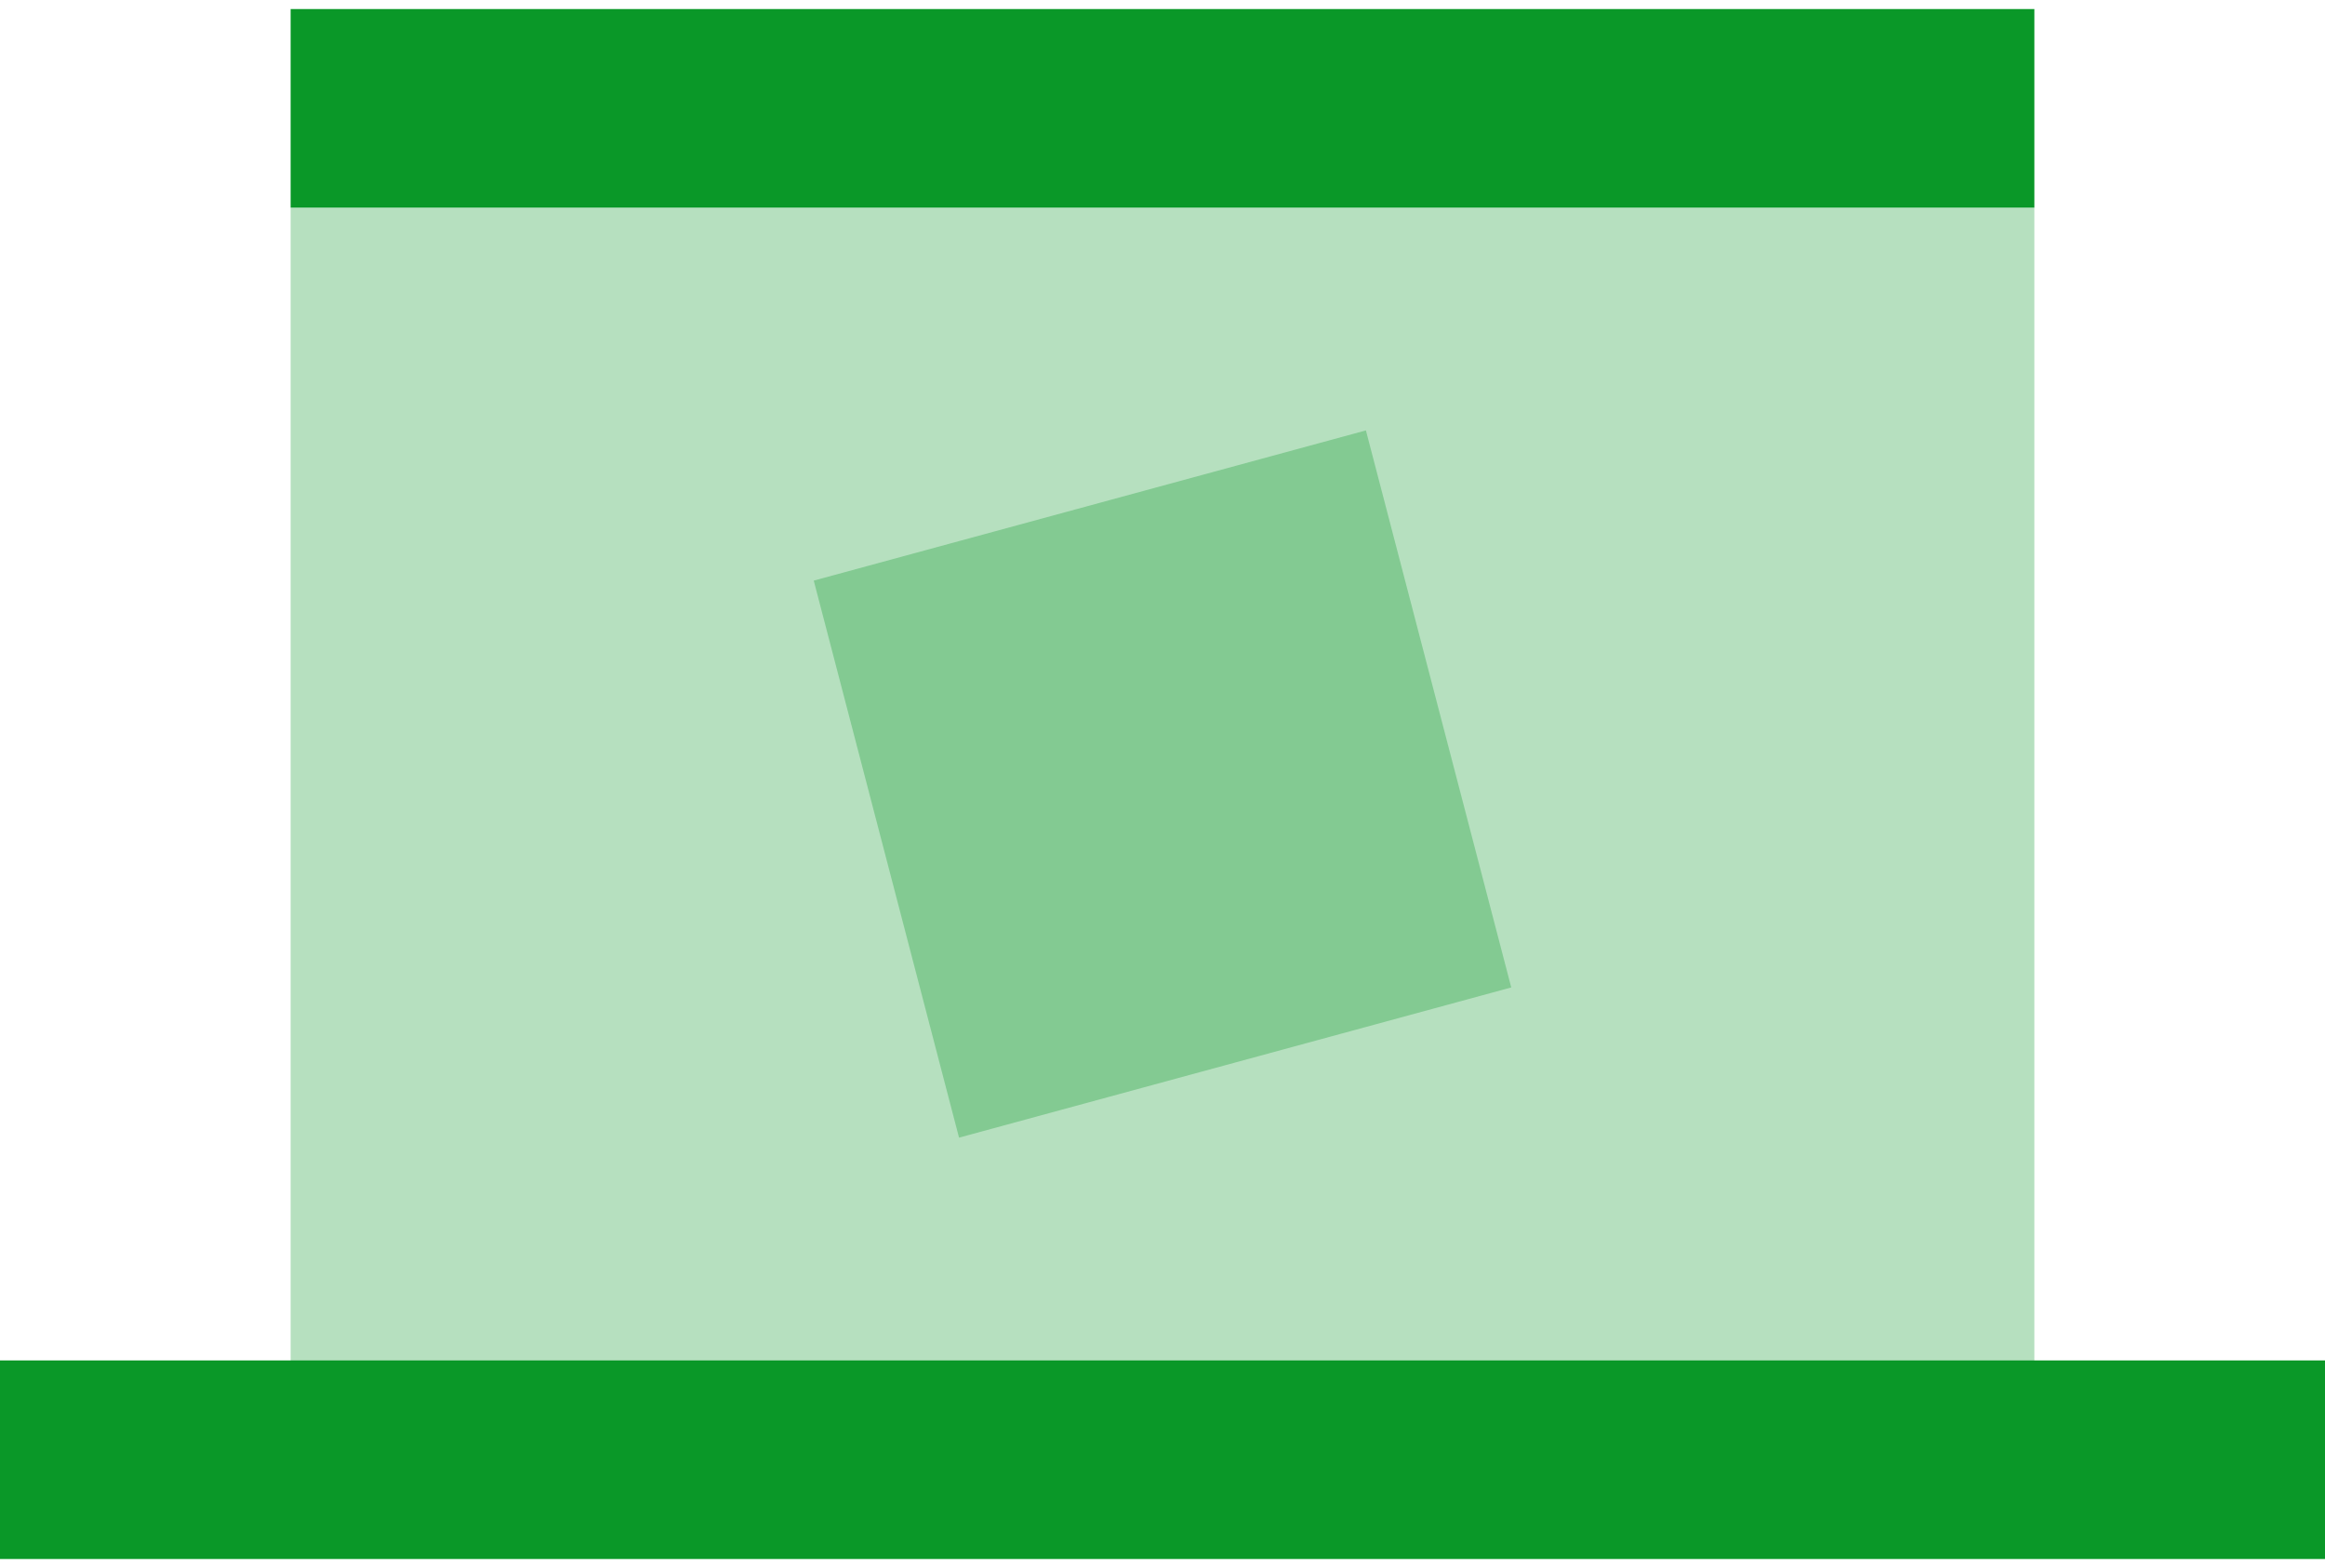 <svg width="43" height="29" viewBox="0 0 43 29" fill="none" xmlns="http://www.w3.org/2000/svg">
<path opacity="0.3" d="M37.625 3.84H5.375V25.25H37.625V3.84Z" fill="#0A9828"/>
<path d="M5.375 0.167H37.625C37.625 0.167 37.625 1.779 37.625 3.84H5.375C5.375 1.779 5.375 0.167 5.375 0.167Z" fill="#0A9828"/>
<path d="M0 25.16H43C43 27.131 43 28.833 43 28.833H0C0 28.833 0 27.221 0 25.16Z" fill="#0A9828"/>
<path opacity="0.3" d="M15.05 10.738L25.262 7.96L27.95 18.262L17.737 21.04L15.05 10.738Z" fill="#0A9828"/>
</svg>
